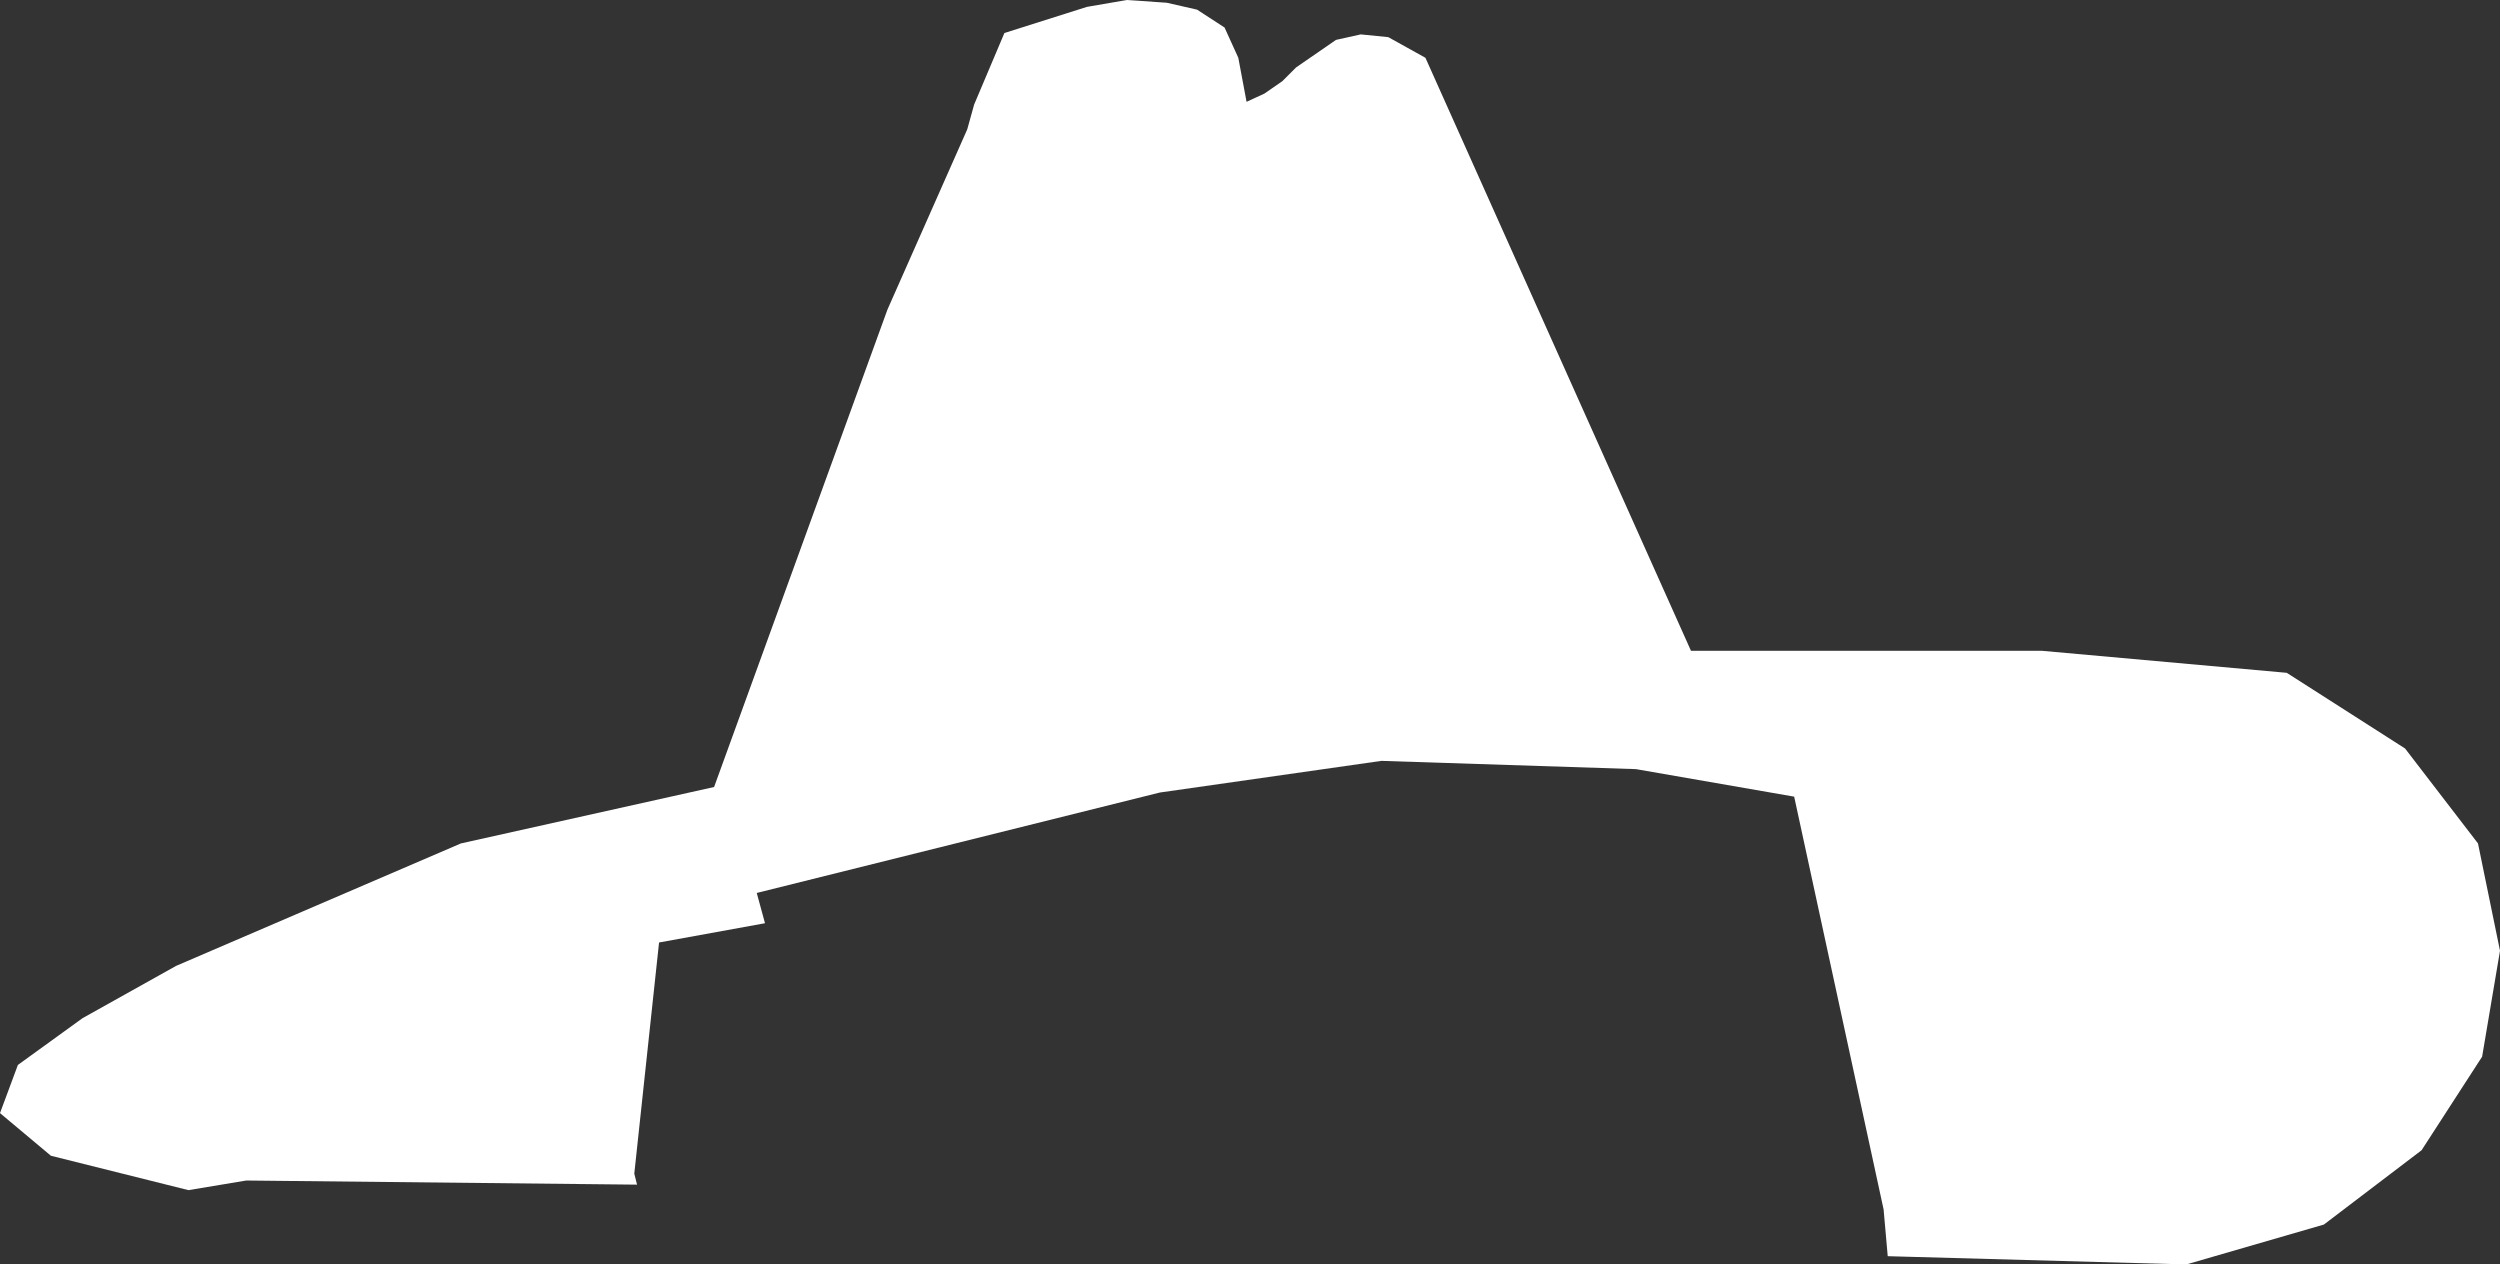 <?xml version="1.0" encoding="UTF-8" standalone="no"?>
<svg xmlns:xlink="http://www.w3.org/1999/xlink" height="45.95px" width="90.85px" xmlns="http://www.w3.org/2000/svg">
  <rect width="100%" height="100%" fill="#333333" stroke="none"/>
  <g transform="matrix(1.0, 0.0, 0.0, 1.0, 45.4, 22.95)">
    <path d="M28.8 0.7 L37.7 1.5 42.0 4.25 44.65 7.7 45.45 11.6 44.8 15.45 42.6 18.85 39.05 21.55 34.05 23.0 23.2 22.7 23.05 21.0 19.8 6.0 14.05 5.0 4.8 4.7 -3.25 5.85 -17.9 9.5 -17.6 10.6 -21.45 11.3 -22.35 19.7 -22.25 20.1 -36.45 19.95 -38.55 20.3 -43.55 19.05 -45.4 17.5 -44.75 15.75 -42.4 14.05 -39.0 12.15 -28.65 7.7 -19.45 5.65 -13.15 -11.7 -10.25 -18.25 -10.0 -19.15 -8.9 -21.75 -5.9 -22.7 -4.45 -22.95 -3.0 -22.85 -1.9 -22.6 -0.9 -21.95 -0.4 -20.85 -0.1 -19.25 0.55 -19.55 1.2 -20.0 1.7 -20.5 3.15 -21.5 4.05 -21.7 5.05 -21.6 6.4 -20.85 16.05 0.7 28.8 0.7" fill="#ffffff" fill-rule="evenodd" stroke="none"/>
  </g>
</svg>
